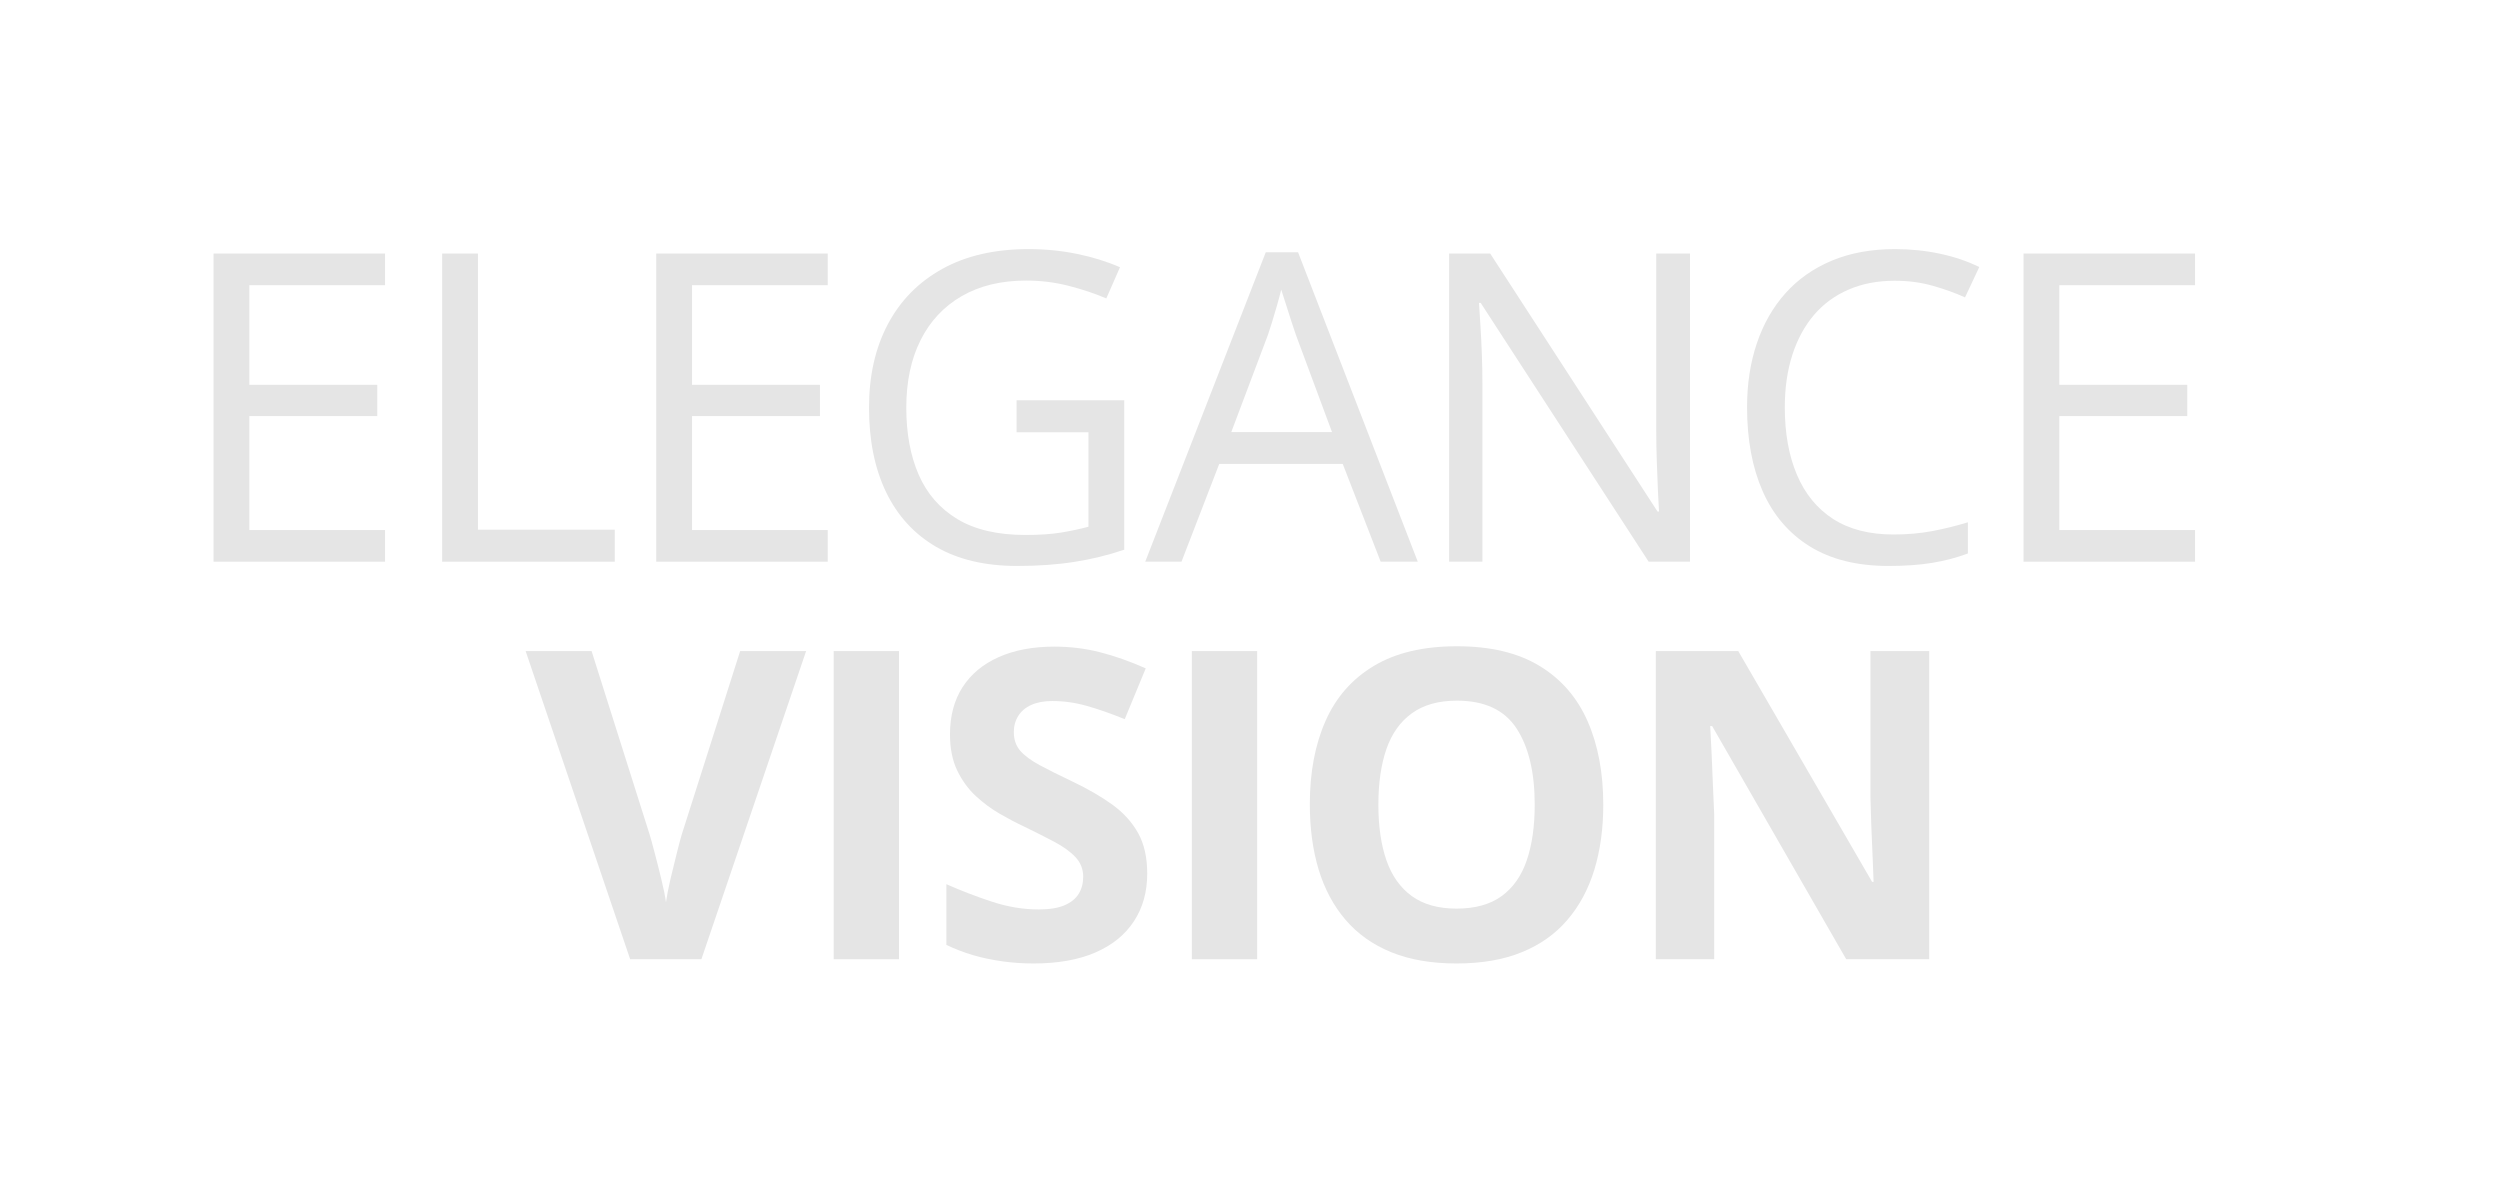 <svg xmlns="http://www.w3.org/2000/svg" xmlns:xlink="http://www.w3.org/1999/xlink" width="563" zoomAndPan="magnify" viewBox="0 0 422.25 202.5" height="270" preserveAspectRatio="xMidYMid meet" version="1.0"><defs><g/></defs><g fill="#e5e5e5" fill-opacity="1"><g transform="translate(28.941, 94.871)"><g><path d="M 36.094 0 L 7.125 0 L 7.125 -52.047 L 36.094 -52.047 L 36.094 -46.703 L 13.172 -46.703 L 13.172 -29.875 L 34.781 -29.875 L 34.781 -24.594 L 13.172 -24.594 L 13.172 -5.344 L 36.094 -5.344 Z M 36.094 0 "/></g></g></g><g fill="#e5e5e5" fill-opacity="1"><g transform="translate(67.553, 94.871)"><g><path d="M 7.125 0 L 7.125 -52.047 L 13.172 -52.047 L 13.172 -5.406 L 36.281 -5.406 L 36.281 0 Z M 7.125 0 "/></g></g></g><g fill="#e5e5e5" fill-opacity="1"><g transform="translate(103.71, 94.871)"><g><path d="M 36.094 0 L 7.125 0 L 7.125 -52.047 L 36.094 -52.047 L 36.094 -46.703 L 13.172 -46.703 L 13.172 -29.875 L 34.781 -29.875 L 34.781 -24.594 L 13.172 -24.594 L 13.172 -5.344 L 36.094 -5.344 Z M 36.094 0 "/></g></g></g><g fill="#e5e5e5" fill-opacity="1"><g transform="translate(142.323, 94.871)"><g><path d="M 29.375 -27.266 L 47.562 -27.266 L 47.562 -2.031 C 44.832 -1.102 42.023 -0.414 39.141 0.031 C 36.254 0.488 33.031 0.719 29.469 0.719 C 24.062 0.719 19.5 -0.359 15.781 -2.516 C 12.07 -4.68 9.254 -7.766 7.328 -11.766 C 5.41 -15.766 4.453 -20.516 4.453 -26.016 C 4.453 -31.41 5.516 -36.113 7.641 -40.125 C 9.766 -44.133 12.836 -47.25 16.859 -49.469 C 20.879 -51.688 25.711 -52.797 31.359 -52.797 C 34.254 -52.797 37 -52.523 39.594 -51.984 C 42.195 -51.453 44.613 -50.703 46.844 -49.734 L 44.531 -44.469 C 42.613 -45.289 40.492 -46 38.172 -46.594 C 35.859 -47.188 33.469 -47.484 31 -47.484 C 26.758 -47.484 23.125 -46.602 20.094 -44.844 C 17.07 -43.094 14.758 -40.613 13.156 -37.406 C 11.551 -34.207 10.75 -30.41 10.75 -26.016 C 10.75 -21.68 11.445 -17.906 12.844 -14.688 C 14.25 -11.469 16.43 -8.969 19.391 -7.188 C 22.359 -5.406 26.18 -4.516 30.859 -4.516 C 33.211 -4.516 35.227 -4.648 36.906 -4.922 C 38.594 -5.203 40.129 -5.531 41.516 -5.906 L 41.516 -21.859 L 29.375 -21.859 Z M 29.375 -27.266 "/></g></g></g><g fill="#e5e5e5" fill-opacity="1"><g transform="translate(193.43, 94.871)"><g><path d="M 39.766 0 L 33.359 -16.516 L 12.5 -16.516 L 6.125 0 L 0 0 L 20.359 -52.266 L 25.812 -52.266 L 46.031 0 Z M 31.547 -21.891 L 25.453 -38.297 C 25.305 -38.723 25.07 -39.422 24.75 -40.391 C 24.438 -41.367 24.113 -42.379 23.781 -43.422 C 23.445 -44.473 23.176 -45.316 22.969 -45.953 C 22.727 -44.984 22.469 -44.016 22.188 -43.047 C 21.914 -42.086 21.648 -41.195 21.391 -40.375 C 21.129 -39.562 20.906 -38.867 20.719 -38.297 L 14.531 -21.891 Z M 31.547 -21.891 "/></g></g></g><g fill="#e5e5e5" fill-opacity="1"><g transform="translate(237.631, 94.871)"><g><path d="M 47.812 0 L 40.828 0 L 12.453 -43.719 L 12.172 -43.719 C 12.242 -42.551 12.328 -41.223 12.422 -39.734 C 12.516 -38.254 12.594 -36.676 12.656 -35 C 12.719 -33.332 12.75 -31.633 12.75 -29.906 L 12.75 0 L 7.125 0 L 7.125 -52.047 L 14.062 -52.047 L 42.328 -8.469 L 42.578 -8.469 C 42.523 -9.301 42.461 -10.484 42.391 -12.016 C 42.328 -13.547 42.266 -15.191 42.203 -16.953 C 42.141 -18.723 42.109 -20.367 42.109 -21.891 L 42.109 -52.047 L 47.812 -52.047 Z M 47.812 0 "/></g></g></g><g fill="#e5e5e5" fill-opacity="1"><g transform="translate(290.625, 94.871)"><g><path d="M 29.375 -47.453 C 26.5 -47.453 23.914 -46.957 21.625 -45.969 C 19.332 -44.988 17.383 -43.566 15.781 -41.703 C 14.188 -39.836 12.961 -37.586 12.109 -34.953 C 11.254 -32.316 10.828 -29.352 10.828 -26.062 C 10.828 -21.695 11.508 -17.906 12.875 -14.688 C 14.238 -11.469 16.273 -8.977 18.984 -7.219 C 21.703 -5.469 25.102 -4.594 29.188 -4.594 C 31.508 -4.594 33.695 -4.785 35.75 -5.172 C 37.812 -5.566 39.812 -6.062 41.75 -6.656 L 41.75 -1.391 C 39.852 -0.68 37.859 -0.156 35.766 0.188 C 33.68 0.539 31.207 0.719 28.344 0.719 C 23.039 0.719 18.613 -0.379 15.062 -2.578 C 11.52 -4.773 8.863 -7.879 7.094 -11.891 C 5.332 -15.898 4.453 -20.633 4.453 -26.094 C 4.453 -30.031 5.004 -33.629 6.109 -36.891 C 7.211 -40.16 8.82 -42.977 10.938 -45.344 C 13.062 -47.719 15.672 -49.551 18.766 -50.844 C 21.867 -52.145 25.426 -52.797 29.438 -52.797 C 32.07 -52.797 34.609 -52.535 37.047 -52.016 C 39.492 -51.492 41.703 -50.742 43.672 -49.766 L 41.266 -44.641 C 39.598 -45.398 37.773 -46.055 35.797 -46.609 C 33.816 -47.172 31.676 -47.453 29.375 -47.453 Z M 29.375 -47.453 "/></g></g></g><g fill="#e5e5e5" fill-opacity="1"><g transform="translate(334.648, 94.871)"><g><path d="M 36.094 0 L 7.125 0 L 7.125 -52.047 L 36.094 -52.047 L 36.094 -46.703 L 13.172 -46.703 L 13.172 -29.875 L 34.781 -29.875 L 34.781 -24.594 L 13.172 -24.594 L 13.172 -5.344 L 36.094 -5.344 Z M 36.094 0 "/></g></g></g><g fill="#e5e5e5" fill-opacity="1"><g transform="translate(373.266, 94.871)"><g/></g></g><g fill="#e5e5e5" fill-opacity="1"><g transform="translate(88.778, 162.012)"><g><path d="M 47.375 -52.047 L 29.688 0 L 17.656 0 L 0 -52.047 L 11.141 -52.047 L 20.938 -21.078 C 21.102 -20.555 21.375 -19.578 21.75 -18.141 C 22.133 -16.703 22.52 -15.18 22.906 -13.578 C 23.301 -11.973 23.566 -10.648 23.703 -9.609 C 23.848 -10.648 24.102 -11.969 24.469 -13.562 C 24.844 -15.156 25.211 -16.664 25.578 -18.094 C 25.941 -19.531 26.207 -20.523 26.375 -21.078 L 36.234 -52.047 Z M 47.375 -52.047 "/></g></g></g><g fill="#e5e5e5" fill-opacity="1"><g transform="translate(134.261, 162.012)"><g><path d="M 6.547 0 L 6.547 -52.047 L 17.578 -52.047 L 17.578 0 Z M 6.547 0 "/></g></g></g><g fill="#e5e5e5" fill-opacity="1"><g transform="translate(156.5, 162.012)"><g><path d="M 37.266 -14.453 C 37.266 -11.367 36.516 -8.688 35.016 -6.406 C 33.523 -4.125 31.348 -2.363 28.484 -1.125 C 25.629 0.102 22.16 0.719 18.078 0.719 C 16.273 0.719 14.516 0.598 12.797 0.359 C 11.078 0.117 9.426 -0.227 7.844 -0.688 C 6.27 -1.156 4.77 -1.734 3.344 -2.422 L 3.344 -12.672 C 5.812 -11.578 8.375 -10.594 11.031 -9.719 C 13.688 -8.844 16.32 -8.406 18.938 -8.406 C 20.738 -8.406 22.191 -8.641 23.297 -9.109 C 24.398 -9.586 25.203 -10.238 25.703 -11.062 C 26.203 -11.895 26.453 -12.848 26.453 -13.922 C 26.453 -15.223 26.008 -16.336 25.125 -17.266 C 24.25 -18.191 23.047 -19.055 21.516 -19.859 C 19.984 -20.672 18.258 -21.539 16.344 -22.469 C 15.133 -23.031 13.816 -23.723 12.391 -24.547 C 10.961 -25.367 9.609 -26.367 8.328 -27.547 C 7.047 -28.734 5.992 -30.176 5.172 -31.875 C 4.359 -33.57 3.953 -35.609 3.953 -37.984 C 3.953 -41.086 4.66 -43.742 6.078 -45.953 C 7.504 -48.16 9.539 -49.852 12.188 -51.031 C 14.832 -52.207 17.961 -52.797 21.578 -52.797 C 24.273 -52.797 26.852 -52.477 29.312 -51.844 C 31.77 -51.219 34.336 -50.312 37.016 -49.125 L 33.469 -40.547 C 31.07 -41.516 28.922 -42.266 27.016 -42.797 C 25.117 -43.336 23.188 -43.609 21.219 -43.609 C 19.844 -43.609 18.664 -43.391 17.688 -42.953 C 16.719 -42.516 15.984 -41.895 15.484 -41.094 C 14.984 -40.301 14.734 -39.383 14.734 -38.344 C 14.734 -37.102 15.094 -36.062 15.812 -35.219 C 16.539 -34.383 17.633 -33.57 19.094 -32.781 C 20.551 -32 22.375 -31.086 24.562 -30.047 C 27.219 -28.785 29.488 -27.473 31.375 -26.109 C 33.258 -24.742 34.711 -23.141 35.734 -21.297 C 36.754 -19.461 37.266 -17.18 37.266 -14.453 Z M 37.266 -14.453 "/></g></g></g><g fill="#e5e5e5" fill-opacity="1"><g transform="translate(194.756, 162.012)"><g><path d="M 6.547 0 L 6.547 -52.047 L 17.578 -52.047 L 17.578 0 Z M 6.547 0 "/></g></g></g><g fill="#e5e5e5" fill-opacity="1"><g transform="translate(216.995, 162.012)"><g><path d="M 53.797 -26.094 C 53.797 -22.082 53.297 -18.43 52.297 -15.141 C 51.297 -11.859 49.781 -9.031 47.75 -6.656 C 45.727 -4.281 43.16 -2.457 40.047 -1.188 C 36.941 0.082 33.266 0.719 29.016 0.719 C 24.766 0.719 21.082 0.082 17.969 -1.188 C 14.863 -2.457 12.297 -4.281 10.266 -6.656 C 8.234 -9.031 6.719 -11.863 5.719 -15.156 C 4.727 -18.457 4.234 -22.129 4.234 -26.172 C 4.234 -31.555 5.117 -36.25 6.891 -40.25 C 8.66 -44.25 11.383 -47.348 15.062 -49.547 C 18.738 -51.754 23.41 -52.859 29.078 -52.859 C 34.734 -52.859 39.379 -51.754 43.016 -49.547 C 46.66 -47.348 49.367 -44.238 51.141 -40.219 C 52.91 -36.207 53.797 -31.5 53.797 -26.094 Z M 15.812 -26.094 C 15.812 -22.457 16.266 -19.328 17.172 -16.703 C 18.086 -14.086 19.52 -12.07 21.469 -10.656 C 23.414 -9.25 25.93 -8.547 29.016 -8.547 C 32.148 -8.547 34.688 -9.25 36.625 -10.656 C 38.57 -12.07 39.988 -14.086 40.875 -16.703 C 41.77 -19.328 42.219 -22.457 42.219 -26.094 C 42.219 -31.551 41.195 -35.844 39.156 -38.969 C 37.113 -42.102 33.754 -43.672 29.078 -43.672 C 25.973 -43.672 23.441 -42.961 21.484 -41.547 C 19.523 -40.141 18.086 -38.125 17.172 -35.5 C 16.266 -32.883 15.812 -29.75 15.812 -26.094 Z M 15.812 -26.094 "/></g></g></g><g fill="#e5e5e5" fill-opacity="1"><g transform="translate(273.121, 162.012)"><g><path d="M 52.719 0 L 38.703 0 L 16.062 -39.375 L 15.734 -39.375 C 15.828 -37.738 15.91 -36.086 15.984 -34.422 C 16.055 -32.766 16.125 -31.109 16.188 -29.453 C 16.258 -27.805 16.332 -26.148 16.406 -24.484 L 16.406 0 L 6.547 0 L 6.547 -52.047 L 20.469 -52.047 L 43.078 -13.062 L 43.328 -13.062 C 43.273 -14.676 43.211 -16.273 43.141 -17.859 C 43.066 -19.453 43 -21.047 42.938 -22.641 C 42.883 -24.234 42.836 -25.82 42.797 -27.406 L 42.797 -52.047 L 52.719 -52.047 Z M 52.719 0 "/></g></g></g></svg>
